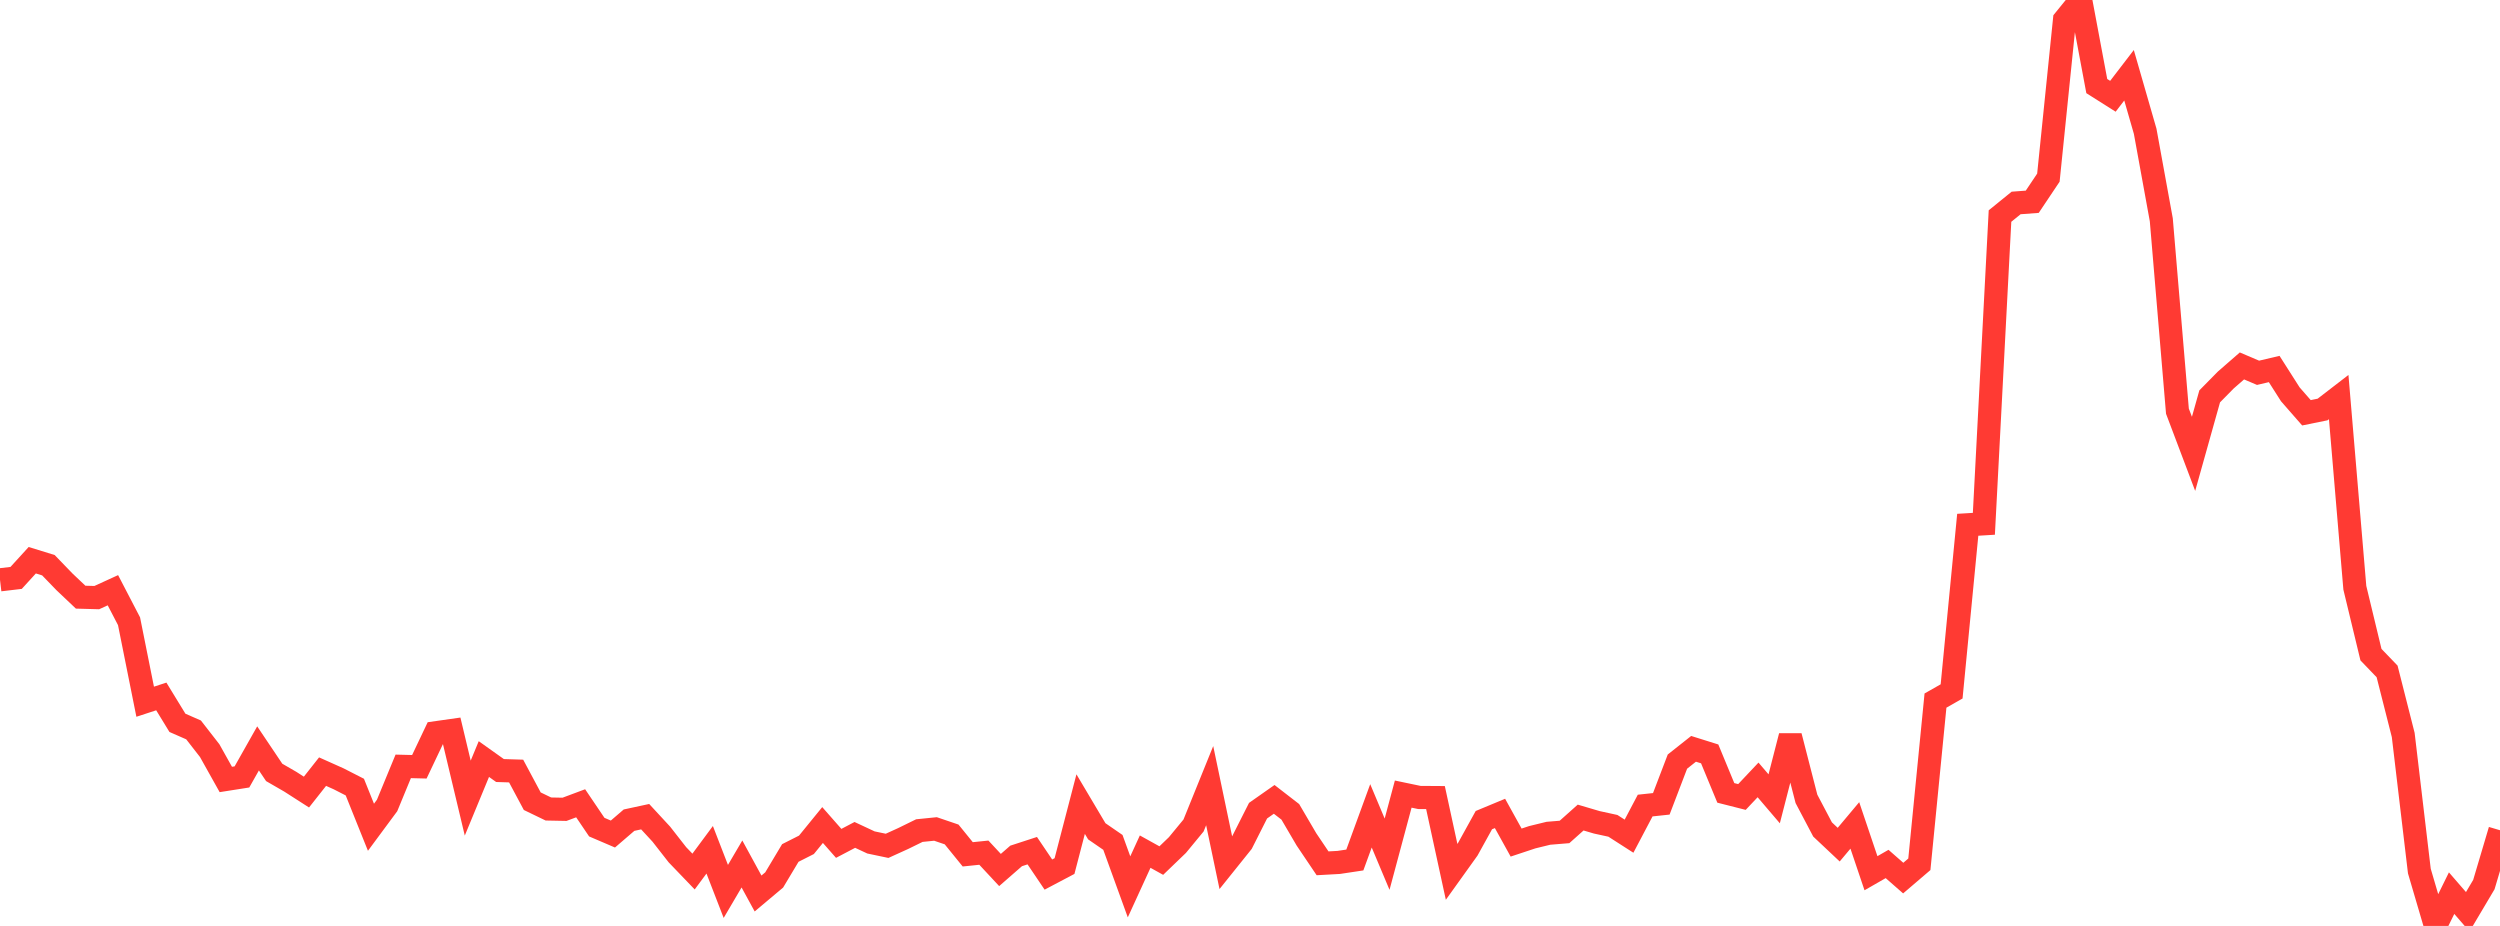 <?xml version="1.0" standalone="no"?>
<!DOCTYPE svg PUBLIC "-//W3C//DTD SVG 1.1//EN" "http://www.w3.org/Graphics/SVG/1.1/DTD/svg11.dtd">

<svg width="135" height="50" viewBox="0 0 135 50" preserveAspectRatio="none" 
  xmlns="http://www.w3.org/2000/svg"
  xmlns:xlink="http://www.w3.org/1999/xlink">


<polyline points="0.0, 31.31 0.871, 31.207 1.742, 30.252 2.613, 30.521 3.484, 31.422 4.355, 32.247 5.226, 32.271 6.097, 31.872 6.968, 33.547 7.839, 37.893 8.71, 37.608 9.581, 39.033 10.452, 39.415 11.323, 40.534 12.194, 42.091 13.065, 41.954 13.935, 40.413 14.806, 41.71 15.677, 42.213 16.548, 42.772 17.419, 41.668 18.29, 42.058 19.161, 42.503 20.032, 44.672 20.903, 43.495 21.774, 41.384 22.645, 41.406 23.516, 39.571 24.387, 39.447 25.258, 43.098 26.129, 40.989 27.0, 41.609 27.871, 41.636 28.742, 43.265 29.613, 43.686 30.484, 43.703 31.355, 43.377 32.226, 44.665 33.097, 45.038 33.968, 44.289 34.839, 44.101 35.71, 45.043 36.581, 46.157 37.452, 47.064 38.323, 45.888 39.194, 48.137 40.065, 46.654 40.935, 48.249 41.806, 47.517 42.677, 46.061 43.548, 45.62 44.419, 44.551 45.29, 45.542 46.161, 45.085 47.032, 45.492 47.903, 45.675 48.774, 45.279 49.645, 44.852 50.516, 44.764 51.387, 45.06 52.258, 46.134 53.129, 46.044 54.0, 46.98 54.871, 46.22 55.742, 45.936 56.613, 47.227 57.484, 46.767 58.355, 43.421 59.226, 44.889 60.097, 45.489 60.968, 47.89 61.839, 45.988 62.71, 46.471 63.581, 45.633 64.452, 44.576 65.323, 42.425 66.194, 46.586 67.065, 45.5 67.935, 43.777 68.806, 43.166 69.677, 43.84 70.548, 45.326 71.419, 46.619 72.29, 46.571 73.161, 46.44 74.032, 44.055 74.903, 46.127 75.774, 42.881 76.645, 43.063 77.516, 43.069 78.387, 47.08 79.258, 45.864 80.129, 44.287 81.0, 43.925 81.871, 45.499 82.742, 45.21 83.613, 44.997 84.484, 44.925 85.355, 44.148 86.226, 44.405 87.097, 44.595 87.968, 45.154 88.839, 43.5 89.71, 43.407 90.581, 41.127 91.452, 40.437 92.323, 40.71 93.194, 42.816 94.065, 43.037 94.935, 42.115 95.806, 43.136 96.677, 39.748 97.548, 43.138 98.419, 44.791 99.29, 45.611 100.161, 44.572 101.032, 47.154 101.903, 46.654 102.774, 47.417 103.645, 46.672 104.516, 37.831 105.387, 37.336 106.258, 28.338 107.129, 28.285 108.0, 11.667 108.871, 10.96 109.742, 10.895 110.613, 9.593 111.484, 1.072 112.355, 0.0 113.226, 4.648 114.097, 5.199 114.968, 4.064 115.839, 7.088 116.71, 11.869 117.581, 22.203 118.452, 24.508 119.323, 21.404 120.194, 20.519 121.065, 19.76 121.935, 20.131 122.806, 19.926 123.677, 21.293 124.548, 22.29 125.419, 22.113 126.29, 21.442 127.161, 31.739 128.032, 35.351 128.903, 36.257 129.774, 39.689 130.645, 47.037 131.516, 50.0 132.387, 48.23 133.258, 49.236 134.129, 47.767 135.0, 44.833" fill="none" stroke="#ff3a33" stroke-width="1.25"/>

</svg>